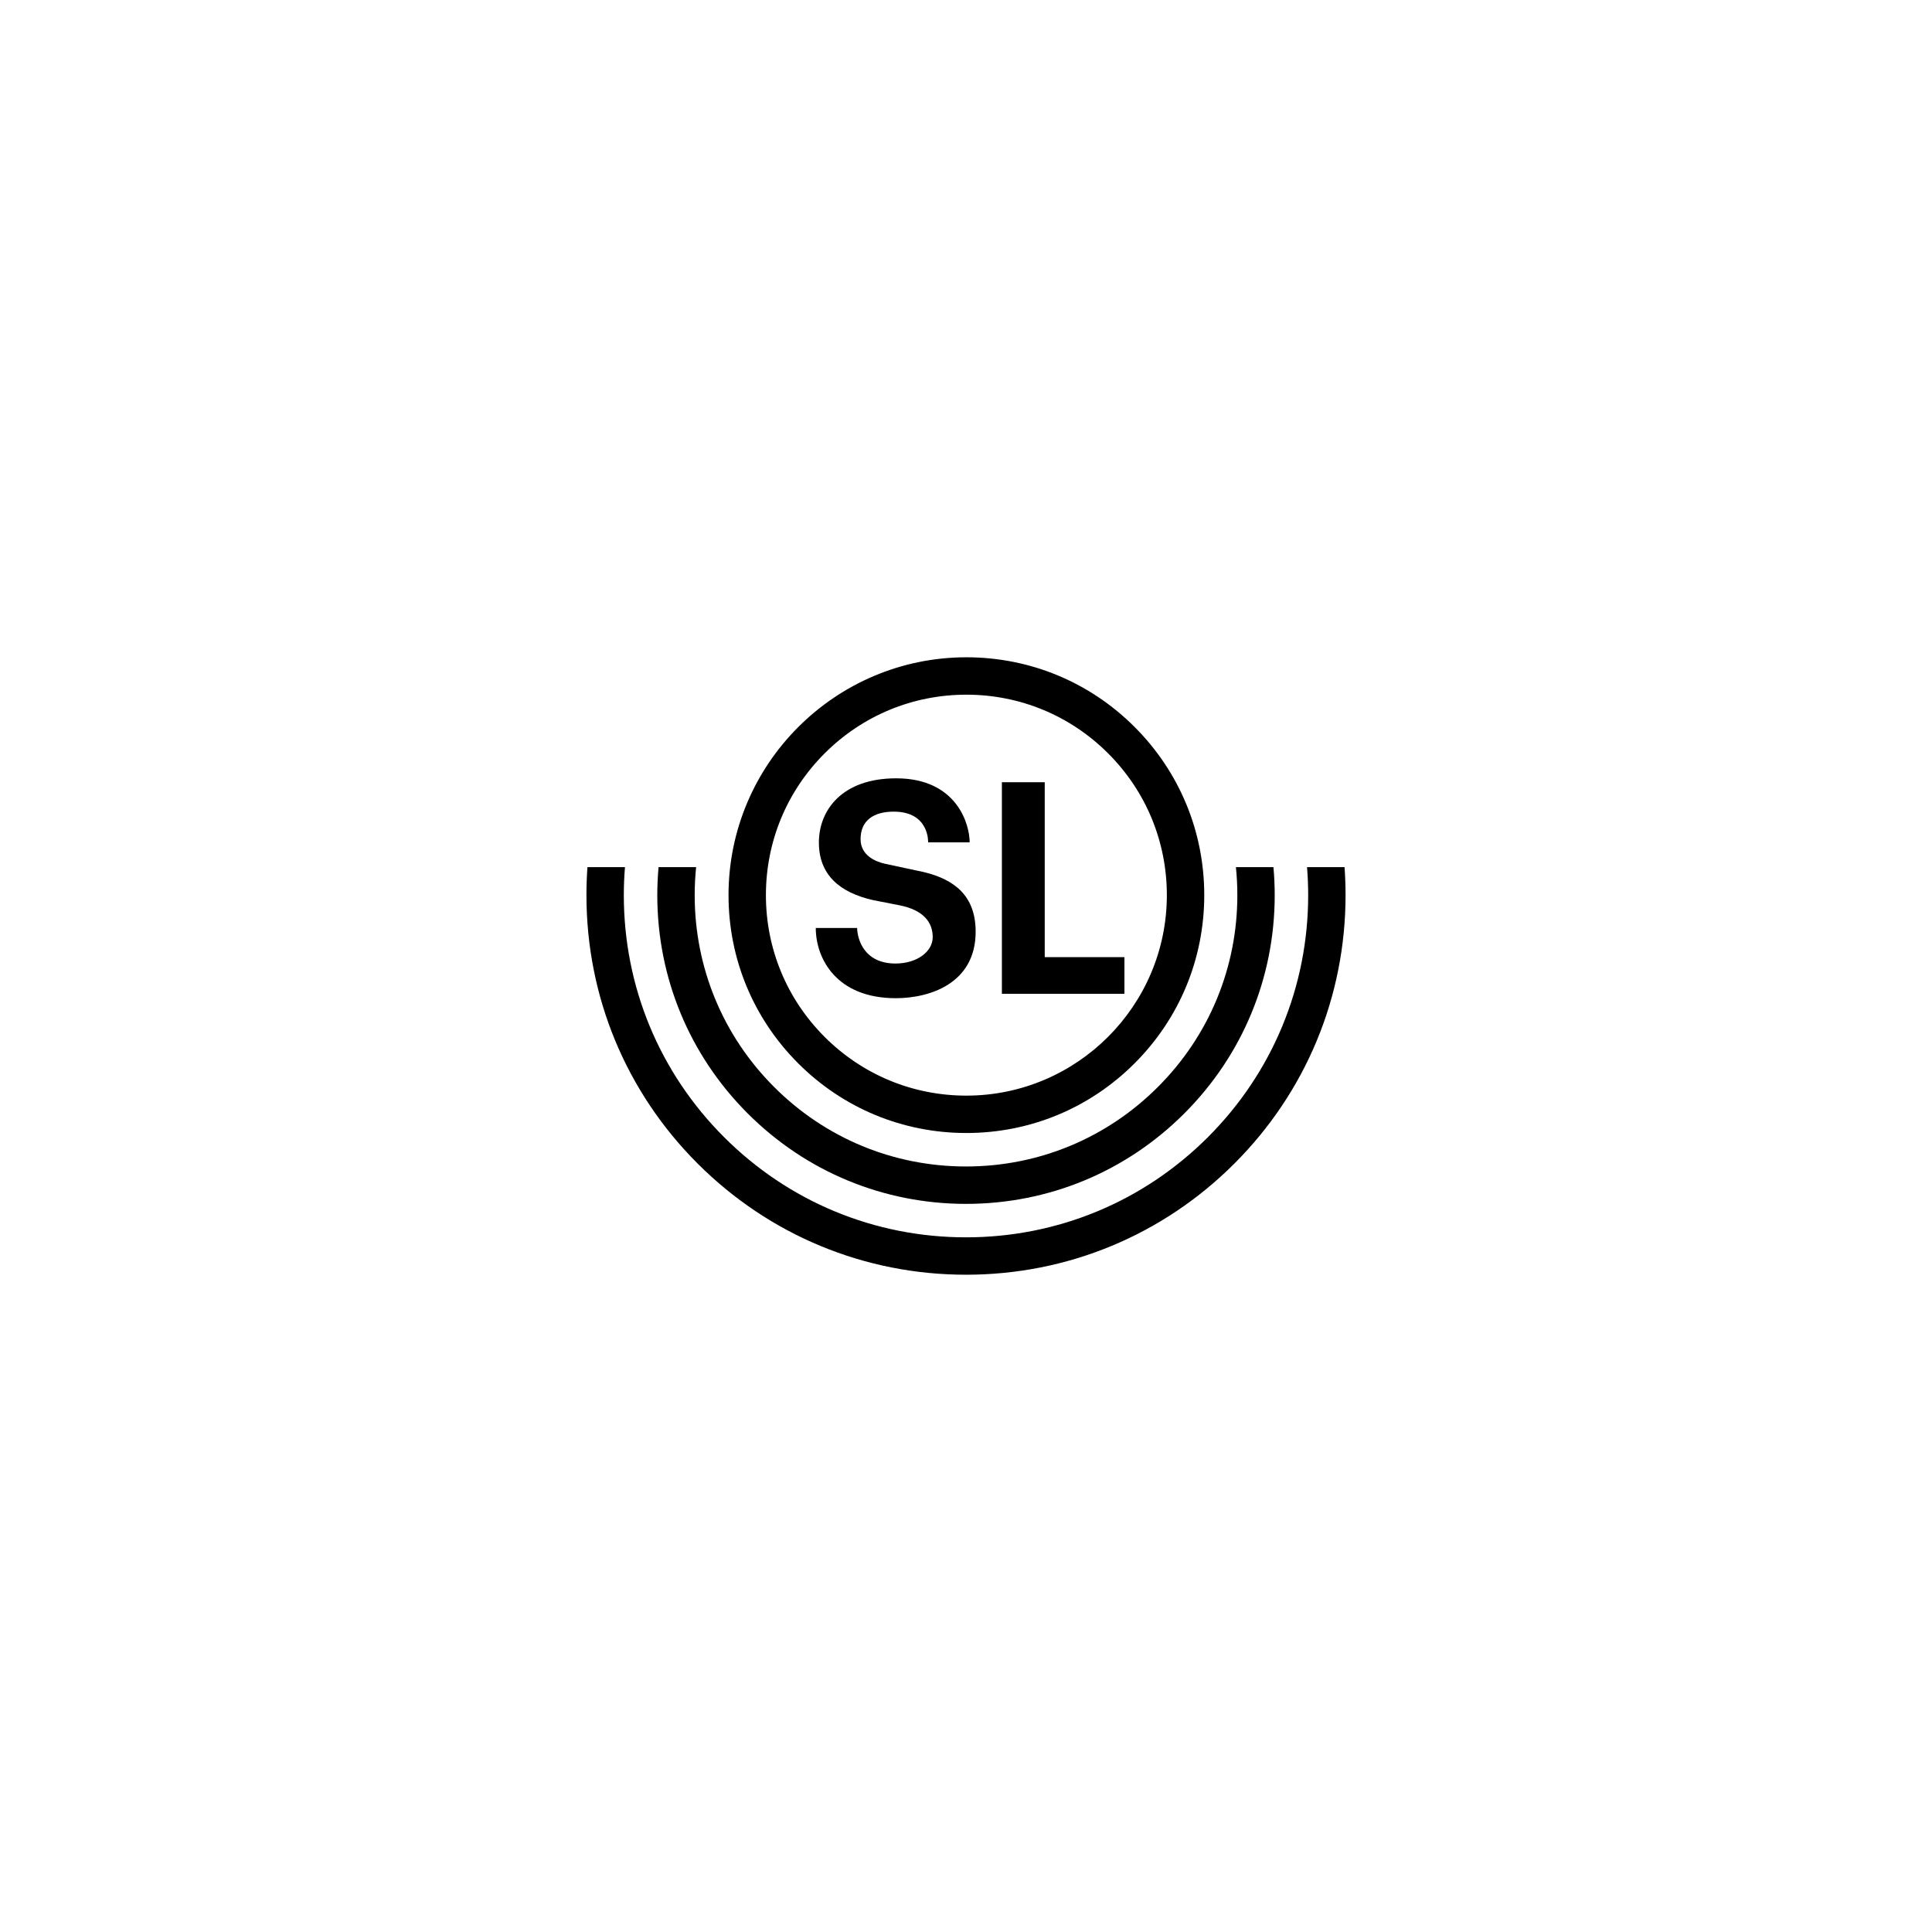 <?xml version="1.0" encoding="utf-8"?>
<!-- Generator: Adobe Illustrator 13.0.0, SVG Export Plug-In . SVG Version: 6.00 Build 14948)  -->
<!DOCTYPE svg PUBLIC "-//W3C//DTD SVG 1.0//EN" "http://www.w3.org/TR/2001/REC-SVG-20010904/DTD/svg10.dtd">
<svg version="1.0" id="Layer_1" xmlns="http://www.w3.org/2000/svg" xmlns:xlink="http://www.w3.org/1999/xlink" x="0px" y="0px"
	 width="192.756px" height="192.756px" viewBox="0 0 192.756 192.756" enable-background="new 0 0 192.756 192.756"
	 xml:space="preserve">
<g>
	<polygon fill-rule="evenodd" clip-rule="evenodd" fill="#FFFFFF" points="0,0 192.756,0 192.756,192.756 0,192.756 0,0 	"/>
	<path fill-rule="evenodd" clip-rule="evenodd" d="M96.417,113.04c6.339,0,12.298-2.467,16.781-6.95
		c4.483-4.482,6.951-10.442,6.951-16.78c0-6.34-2.468-12.299-6.951-16.782c-4.482-4.482-10.441-6.95-16.781-6.95
		c-13.085,0-23.732,10.646-23.732,23.732c0,6.338,2.469,12.298,6.951,16.78C84.118,110.573,90.078,113.04,96.417,113.04
		L96.417,113.04z M76.415,89.31c0-5.343,2.081-10.367,5.858-14.144c3.778-3.778,8.801-5.857,14.143-5.857s10.365,2.079,14.143,5.857
		c3.778,3.777,5.858,8.801,5.858,14.144c0,11.028-8.973,20.001-20.001,20.001c-5.342,0-10.365-2.081-14.143-5.858
		C78.496,99.675,76.415,94.652,76.415,89.31L76.415,89.31z"/>
	<path fill-rule="evenodd" clip-rule="evenodd" d="M85.514,92.584c0.03,1.154,0.714,3.547,3.83,3.547
		c2.165,0,3.713-1.204,3.713-2.627c0-1.443-0.868-2.71-3.354-3.191l-2.618-0.513c-3.342-0.763-5.384-2.54-5.384-5.743
		c0-3.249,2.333-6.404,7.707-6.404c6.058,0,7.335,4.582,7.335,6.388h-4.145c0,0,0.147-3.064-3.436-3.064
		c-1.976,0-3.303,0.867-3.303,2.743c0,1.654,1.535,2.252,2.419,2.454l3.877,0.83c3.072,0.737,5.185,2.371,5.185,5.953
		c0,5.168-4.589,6.633-7.966,6.633c-5.957,0-7.985-3.992-7.985-7.005H85.514L85.514,92.584z"/>
	<polygon fill-rule="evenodd" clip-rule="evenodd" points="104.233,95.495 112.185,95.495 112.185,99.151 99.959,99.151 
		99.959,78.043 104.233,78.043 104.233,95.495 	"/>
	<path fill-rule="evenodd" clip-rule="evenodd" d="M130.403,86.513c0.074,0.926,0.114,1.858,0.114,2.798
		c0,9.117-3.554,17.691-9.999,24.14c-6.448,6.448-15.021,9.998-24.141,9.998c-9.119,0-17.691-3.55-24.139-9.998
		c-6.448-6.448-10-15.022-10-24.14c0-0.939,0.04-1.872,0.115-2.798H58.61c-0.067,0.926-0.1,1.859-0.1,2.798
		c0,10.115,3.938,19.625,11.091,26.777c7.153,7.151,16.663,11.091,26.777,11.091c10.115,0,19.625-3.939,26.778-11.091
		c7.15-7.152,11.09-16.662,11.09-26.777c0-0.939-0.033-1.872-0.101-2.798H130.403L130.403,86.513z"/>
	<path fill-rule="evenodd" clip-rule="evenodd" d="M123.307,86.513c0.093,0.923,0.143,1.855,0.143,2.798
		c0,7.23-2.815,14.028-7.93,19.14c-5.112,5.114-11.911,7.929-19.142,7.929c-7.23,0-14.029-2.814-19.141-7.929
		c-5.113-5.111-7.928-11.91-7.928-19.14c0-0.942,0.049-1.875,0.143-2.798h-3.747c-0.083,0.924-0.127,1.857-0.127,2.798
		c0,8.227,3.204,15.962,9.021,21.779c5.818,5.817,13.552,9.021,21.779,9.021c8.228,0,15.963-3.204,21.779-9.021
		c5.818-5.817,9.021-13.553,9.021-21.779c0-0.941-0.042-1.874-0.127-2.798H123.307L123.307,86.513z"/>
</g>
</svg>
